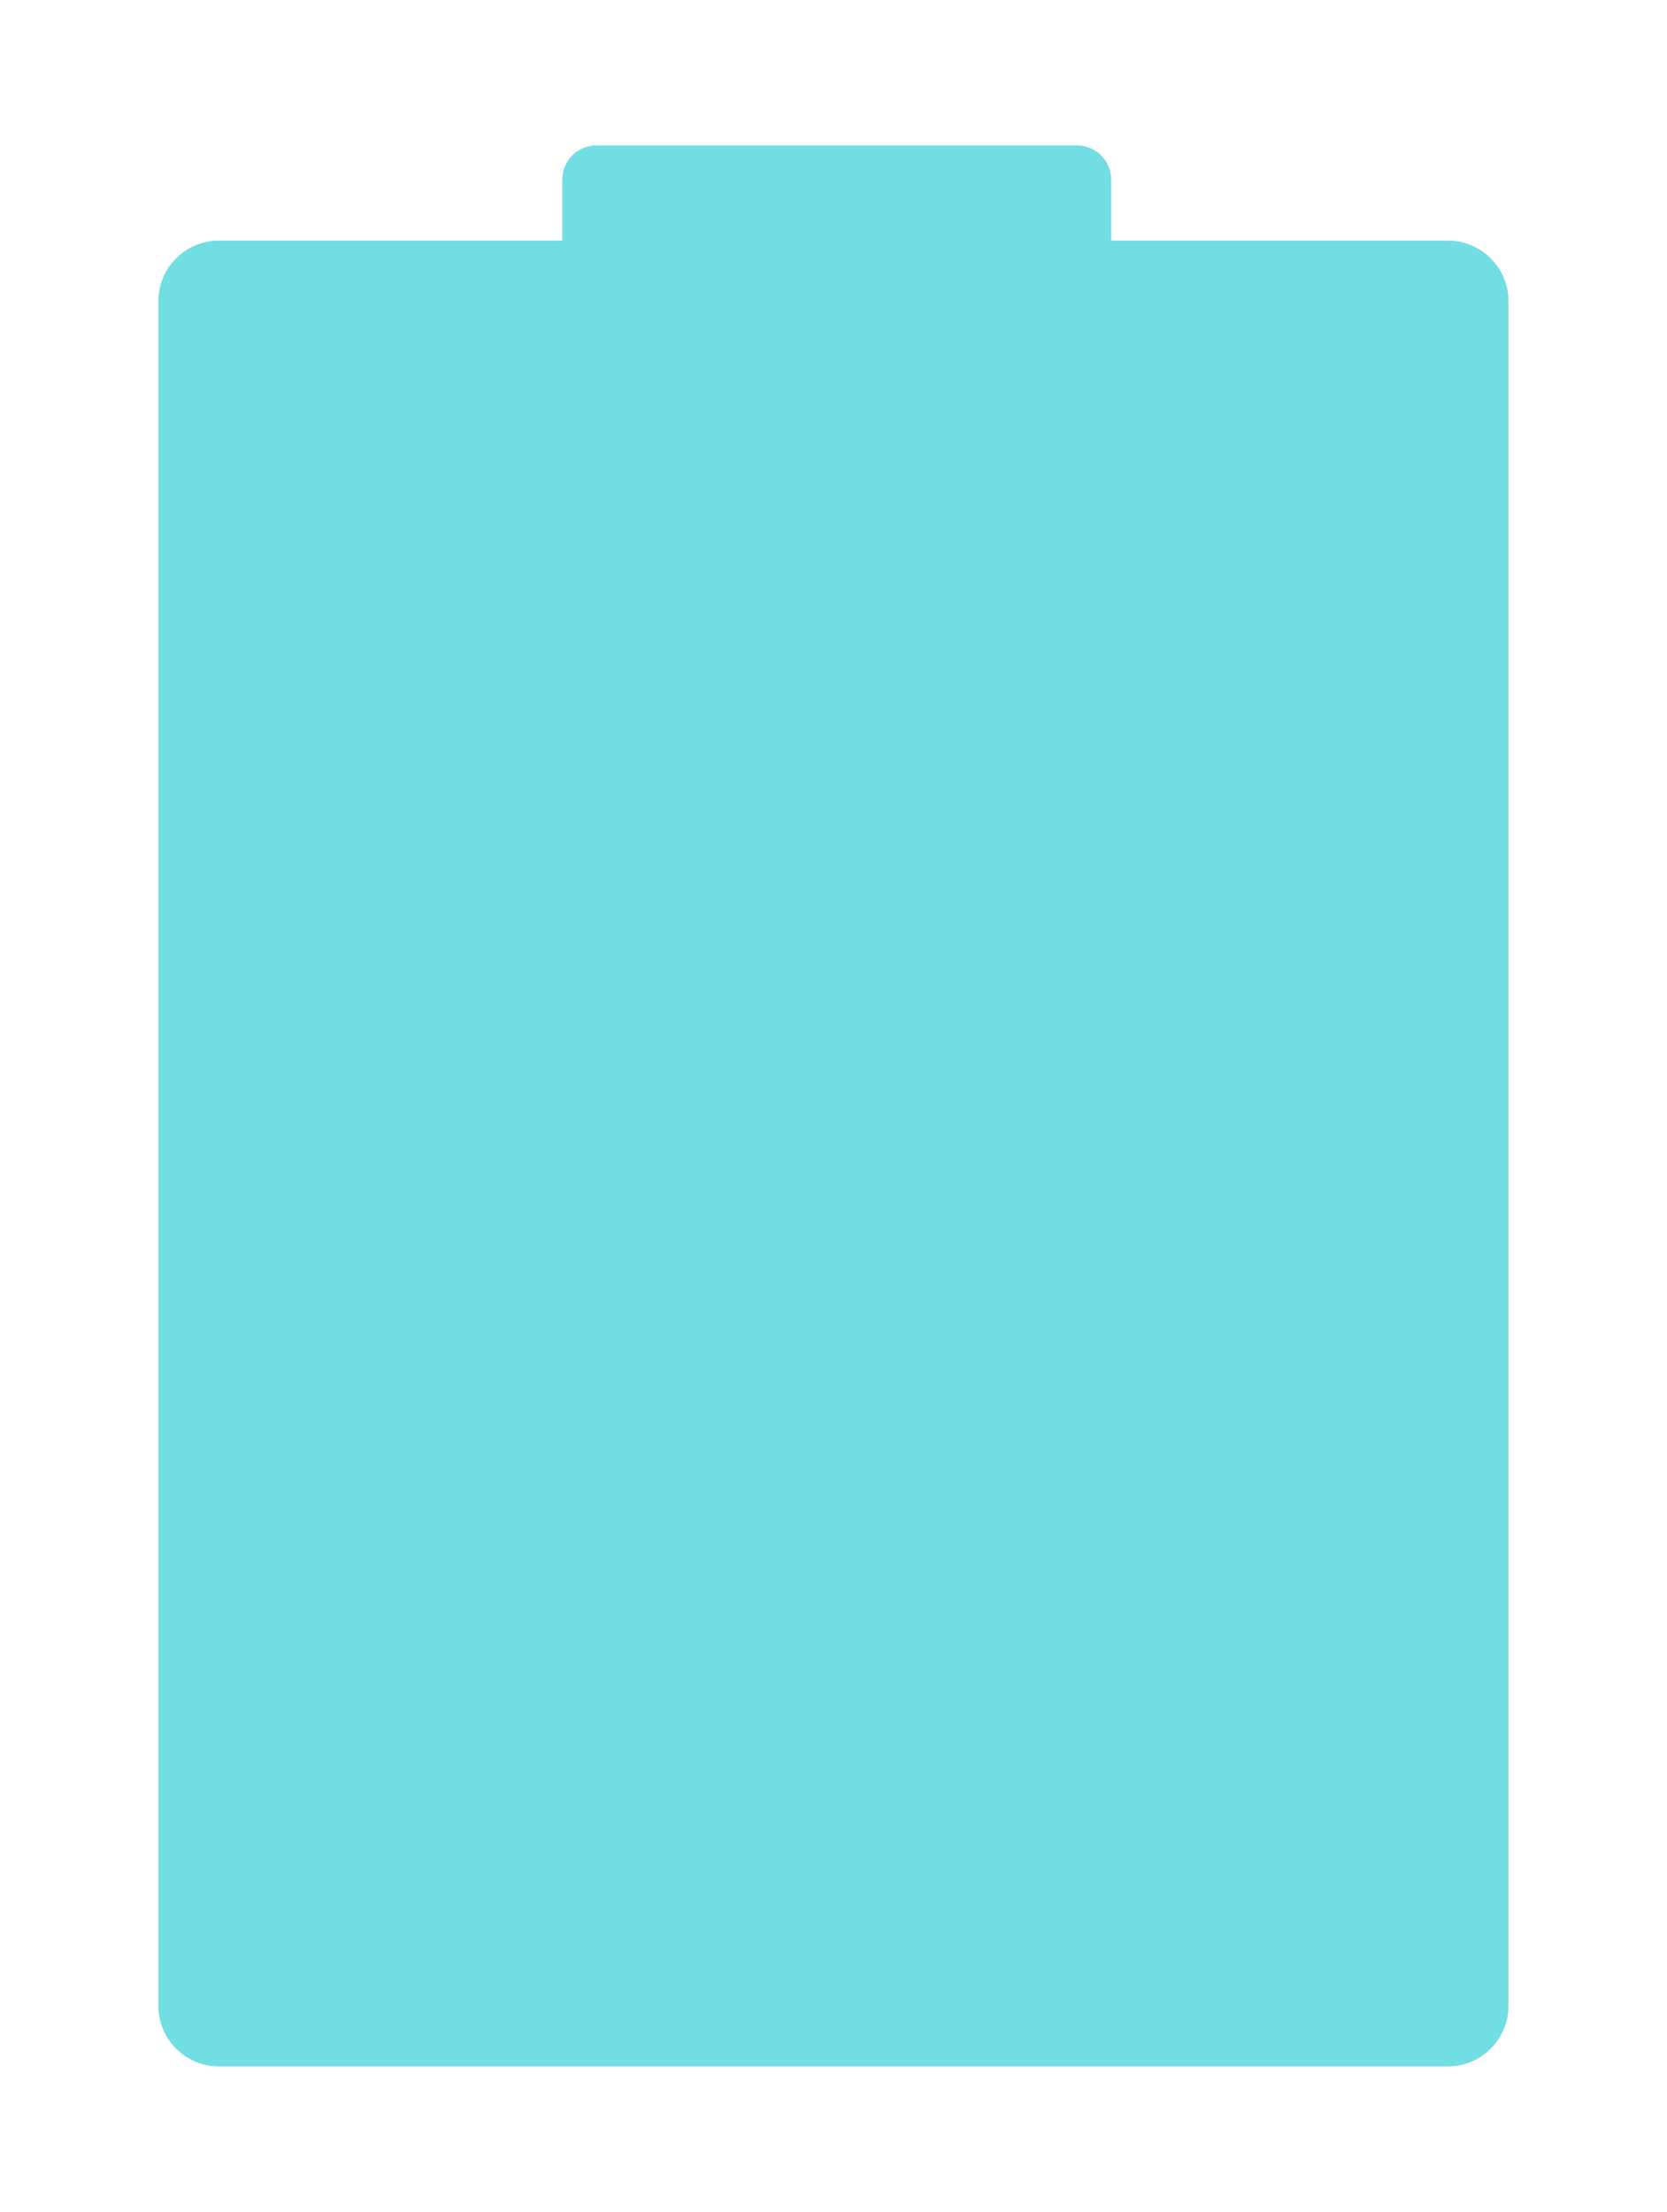 <?xml version="1.0" encoding="UTF-8"?> <svg xmlns="http://www.w3.org/2000/svg" id="Layer_1" version="1.1" viewBox="0 0 106.73 141.56"><defs><style> .st0 { fill: #0fc8d1; opacity: .59; } </style></defs><path class="st0" d="M92.71,15.4h-21.57v-3.91c0-1.21-.98-2.18-2.18-2.18h-30.78c-1.21,0-2.18.98-2.18,2.18v3.91H14.01c-2.13,0-3.87,1.74-3.87,3.87v109.11c0,2.13,1.74,3.87,3.87,3.87h78.7c2.13,0,3.87-1.74,3.87-3.87V19.27c0-2.13-1.74-3.87-3.87-3.87Z"></path></svg> 